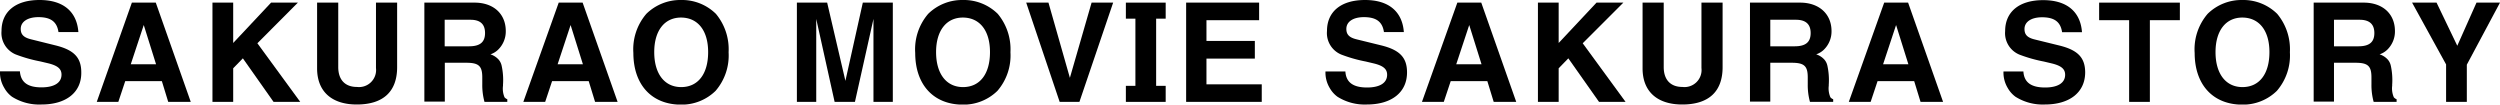 <svg xmlns="http://www.w3.org/2000/svg" viewBox="0 0 361.72 15.12"><g id="レイヤー_2" data-name="レイヤー 2"><g id="デザイン"><path d="M6,15.12A7.38,7.38,0,0,1,1.74,14,4,4,0,0,1,.62,12.72,4.33,4.33,0,0,1,0,10.32H2.88C3,11.9,4,12.64,6,12.64c1.84,0,2.9-.66,2.9-1.84,0-.84-.56-1.32-2-1.66L5.8,8.88a20.79,20.79,0,0,1-3.52-1A3.36,3.36,0,0,1,.22,4.48C.22,1.66,2.28,0,5.72,0s5.4,1.68,5.62,4.64H8.46c-.22-1.5-1.12-2.16-2.9-2.16C4,2.48,3,3.14,3,4.18,3,5,3.44,5.44,4.54,5.7L8,6.56c2.7.66,3.76,1.76,3.76,3.92C11.8,13.36,9.58,15.12,6,15.12Z"/><path d="M24.34,14.74l-.92-3h-5.3l-1,3H14L19.08.38h3.46L27.6,14.74ZM20.8,3.62,18.92,9.3h3.66Z"/><path d="M39.58,14.74l-4.44-6.3-1.4,1.44v4.86h-3V.38h3V6.22L39.22.38H43.1L37.24,6.26l6.2,8.48Z"/><path d="M51.62,15.12c-3.64,0-5.74-1.9-5.74-5.22V.38h3.06V9.7c0,1.86,1,2.88,2.7,2.88A2.47,2.47,0,0,0,54.4,9.84V.38h3.06V9.72C57.46,13.26,55.44,15.12,51.62,15.12Z"/><path d="M70.1,14.74a9.14,9.14,0,0,1-.32-2.54l0-1c0-1.66-.52-2.12-2.32-2.12h-3.1v5.62H61.4V.38h7.26C71.4.38,73.18,2,73.18,4.5a3.68,3.68,0,0,1-1.12,2.7,2.87,2.87,0,0,1-1.1.66,2.74,2.74,0,0,1,1.2.78,2,2,0,0,1,.42.86,9.72,9.72,0,0,1,.2,2.74v.16A3.22,3.22,0,0,0,73,14.08a1,1,0,0,0,.4.28v.38Zm-2-11.88H64.34V6.7h3.52c1.6,0,2.32-.6,2.32-1.92S69.44,2.86,68.08,2.86Z"/><path d="M86.1,14.74l-.92-3h-5.3l-1,3H75.72L80.84.38H84.3l5.06,14.36ZM82.56,3.62,80.68,9.3h3.66Z"/><path d="M103.54,13.14a7,7,0,0,1-5,2c-4.24,0-6.9-2.88-6.9-7.48A7.87,7.87,0,0,1,93.52,2a7,7,0,0,1,5-2,7,7,0,0,1,5.06,2,8,8,0,0,1,1.84,5.56A7.83,7.83,0,0,1,103.54,13.14Zm-5-10.6c-2.4,0-3.88,1.9-3.88,5s1.46,5.06,3.9,5.06,3.9-1.9,3.9-5.06S100.94,2.54,98.52,2.54Z"/><path d="M126.38,14.74l0-12-2.68,12h-2.94l-2.66-12v12h-2.8V.38h4.38l2.64,11.32L124.84.38h4.34V14.74Z"/><path d="M144.32,13.14a7,7,0,0,1-5,2c-4.24,0-6.9-2.88-6.9-7.48A7.87,7.87,0,0,1,134.3,2a7,7,0,0,1,5-2,7,7,0,0,1,5.06,2,8,8,0,0,1,1.84,5.56A7.83,7.83,0,0,1,144.32,13.14Zm-5-10.6c-2.4,0-3.88,1.9-3.88,5s1.46,5.06,3.9,5.06,3.9-1.9,3.9-5.06S141.72,2.54,139.3,2.54Z"/><path d="M156.18,14.74h-2.86L148.48.38h3.22l3.1,10.88L157.94.38h3.12Z"/><path d="M162.9,14.74V12.42h1.38V2.7H162.9V.38h5.76V2.7h-1.38v9.72h1.38v2.32Z"/><path d="M171.62,14.74V.38h10.56V2.92h-7.62v3h7V8.48h-7V12.2h8v2.54Z"/><path d="M197.76,15.12A7.38,7.38,0,0,1,193.52,14a4,4,0,0,1-1.12-1.26,4.33,4.33,0,0,1-.62-2.4h2.88c.1,1.58,1.12,2.32,3.14,2.32,1.84,0,2.9-.66,2.9-1.84,0-.84-.56-1.32-2-1.66l-1.1-.26a20.79,20.79,0,0,1-3.52-1A3.36,3.36,0,0,1,192,4.48C192,1.66,194.06,0,197.5,0s5.4,1.68,5.62,4.64h-2.88c-.22-1.5-1.12-2.16-2.9-2.16-1.56,0-2.54.66-2.54,1.7,0,.82.42,1.26,1.52,1.52l3.5.86c2.7.66,3.76,1.76,3.76,3.92C203.58,13.36,201.36,15.12,197.76,15.12Z"/><path d="M216.12,14.74l-.92-3h-5.3l-1,3h-3.16L210.86.38h3.46l5.06,14.36ZM212.58,3.62,210.7,9.3h3.66Z"/><path d="M231.36,14.74l-4.44-6.3-1.4,1.44v4.86h-3V.38h3V6.22L231,.38h3.88L229,6.26l6.2,8.48Z"/><path d="M243.4,15.12c-3.64,0-5.74-1.9-5.74-5.22V.38h3.06V9.7c0,1.86,1,2.88,2.7,2.88a2.47,2.47,0,0,0,2.76-2.74V.38h3.06V9.72C249.24,13.26,247.22,15.12,243.4,15.12Z"/><path d="M261.88,14.74a9.14,9.14,0,0,1-.32-2.54l0-1c0-1.66-.52-2.12-2.32-2.12h-3.1v5.62h-2.94V.38h7.26C263.18.38,265,2,265,4.5a3.68,3.68,0,0,1-1.12,2.7,2.87,2.87,0,0,1-1.1.66,2.74,2.74,0,0,1,1.2.78,2,2,0,0,1,.42.86,9.72,9.72,0,0,1,.2,2.74v.16a3.22,3.22,0,0,0,.24,1.68,1,1,0,0,0,.4.28v.38Zm-2-11.88h-3.74V6.7h3.52c1.6,0,2.32-.6,2.32-1.92S261.22,2.86,259.86,2.86Z"/><path d="M277.88,14.74l-.92-3h-5.3l-1,3H267.5L272.62.38h3.46l5.06,14.36ZM274.34,3.62,272.46,9.3h3.66Z"/><path d="M295.86,15.12A7.38,7.38,0,0,1,291.62,14a4,4,0,0,1-1.12-1.26,4.33,4.33,0,0,1-.62-2.4h2.88c.1,1.58,1.12,2.32,3.14,2.32,1.84,0,2.9-.66,2.9-1.84,0-.84-.56-1.32-2-1.66l-1.1-.26a20.79,20.79,0,0,1-3.52-1,3.36,3.36,0,0,1-2.06-3.4c0-2.82,2.06-4.48,5.5-4.48s5.4,1.68,5.62,4.64h-2.88c-.22-1.5-1.12-2.16-2.9-2.16-1.56,0-2.54.66-2.54,1.7,0,.82.42,1.26,1.52,1.52l3.5.86c2.7.66,3.76,1.76,3.76,3.92C301.68,13.36,299.46,15.12,295.86,15.12Z"/><path d="M311.06,2.92V14.74h-3V2.92h-4.34V.38H315.4V2.92Z"/><path d="M329.44,13.14a7,7,0,0,1-5,2c-4.24,0-6.9-2.88-6.9-7.48A7.87,7.87,0,0,1,319.42,2a7,7,0,0,1,5-2,7,7,0,0,1,5.06,2,8,8,0,0,1,1.84,5.56A7.83,7.83,0,0,1,329.44,13.14Zm-5-10.6c-2.4,0-3.88,1.9-3.88,5s1.46,5.06,3.9,5.06,3.9-1.9,3.9-5.06S326.84,2.54,324.42,2.54Z"/><path d="M343.44,14.74a9.14,9.14,0,0,1-.32-2.54l0-1c0-1.66-.52-2.12-2.32-2.12h-3.1v5.62h-2.94V.38H342c2.74,0,4.52,1.62,4.52,4.12a3.68,3.68,0,0,1-1.12,2.7,2.87,2.87,0,0,1-1.1.66,2.74,2.74,0,0,1,1.2.78,2,2,0,0,1,.42.86,9.72,9.72,0,0,1,.2,2.74v.16a3.22,3.22,0,0,0,.24,1.68,1,1,0,0,0,.4.28v.38Zm-2-11.88h-3.74V6.7h3.52c1.6,0,2.32-.6,2.32-1.92S342.78,2.86,341.42,2.86Z"/><path d="M356.92,9.36v5.38h-3V9.32L349,.38h3.54l3,6.24L358.32.38h3.4Z"/></g></g></svg>